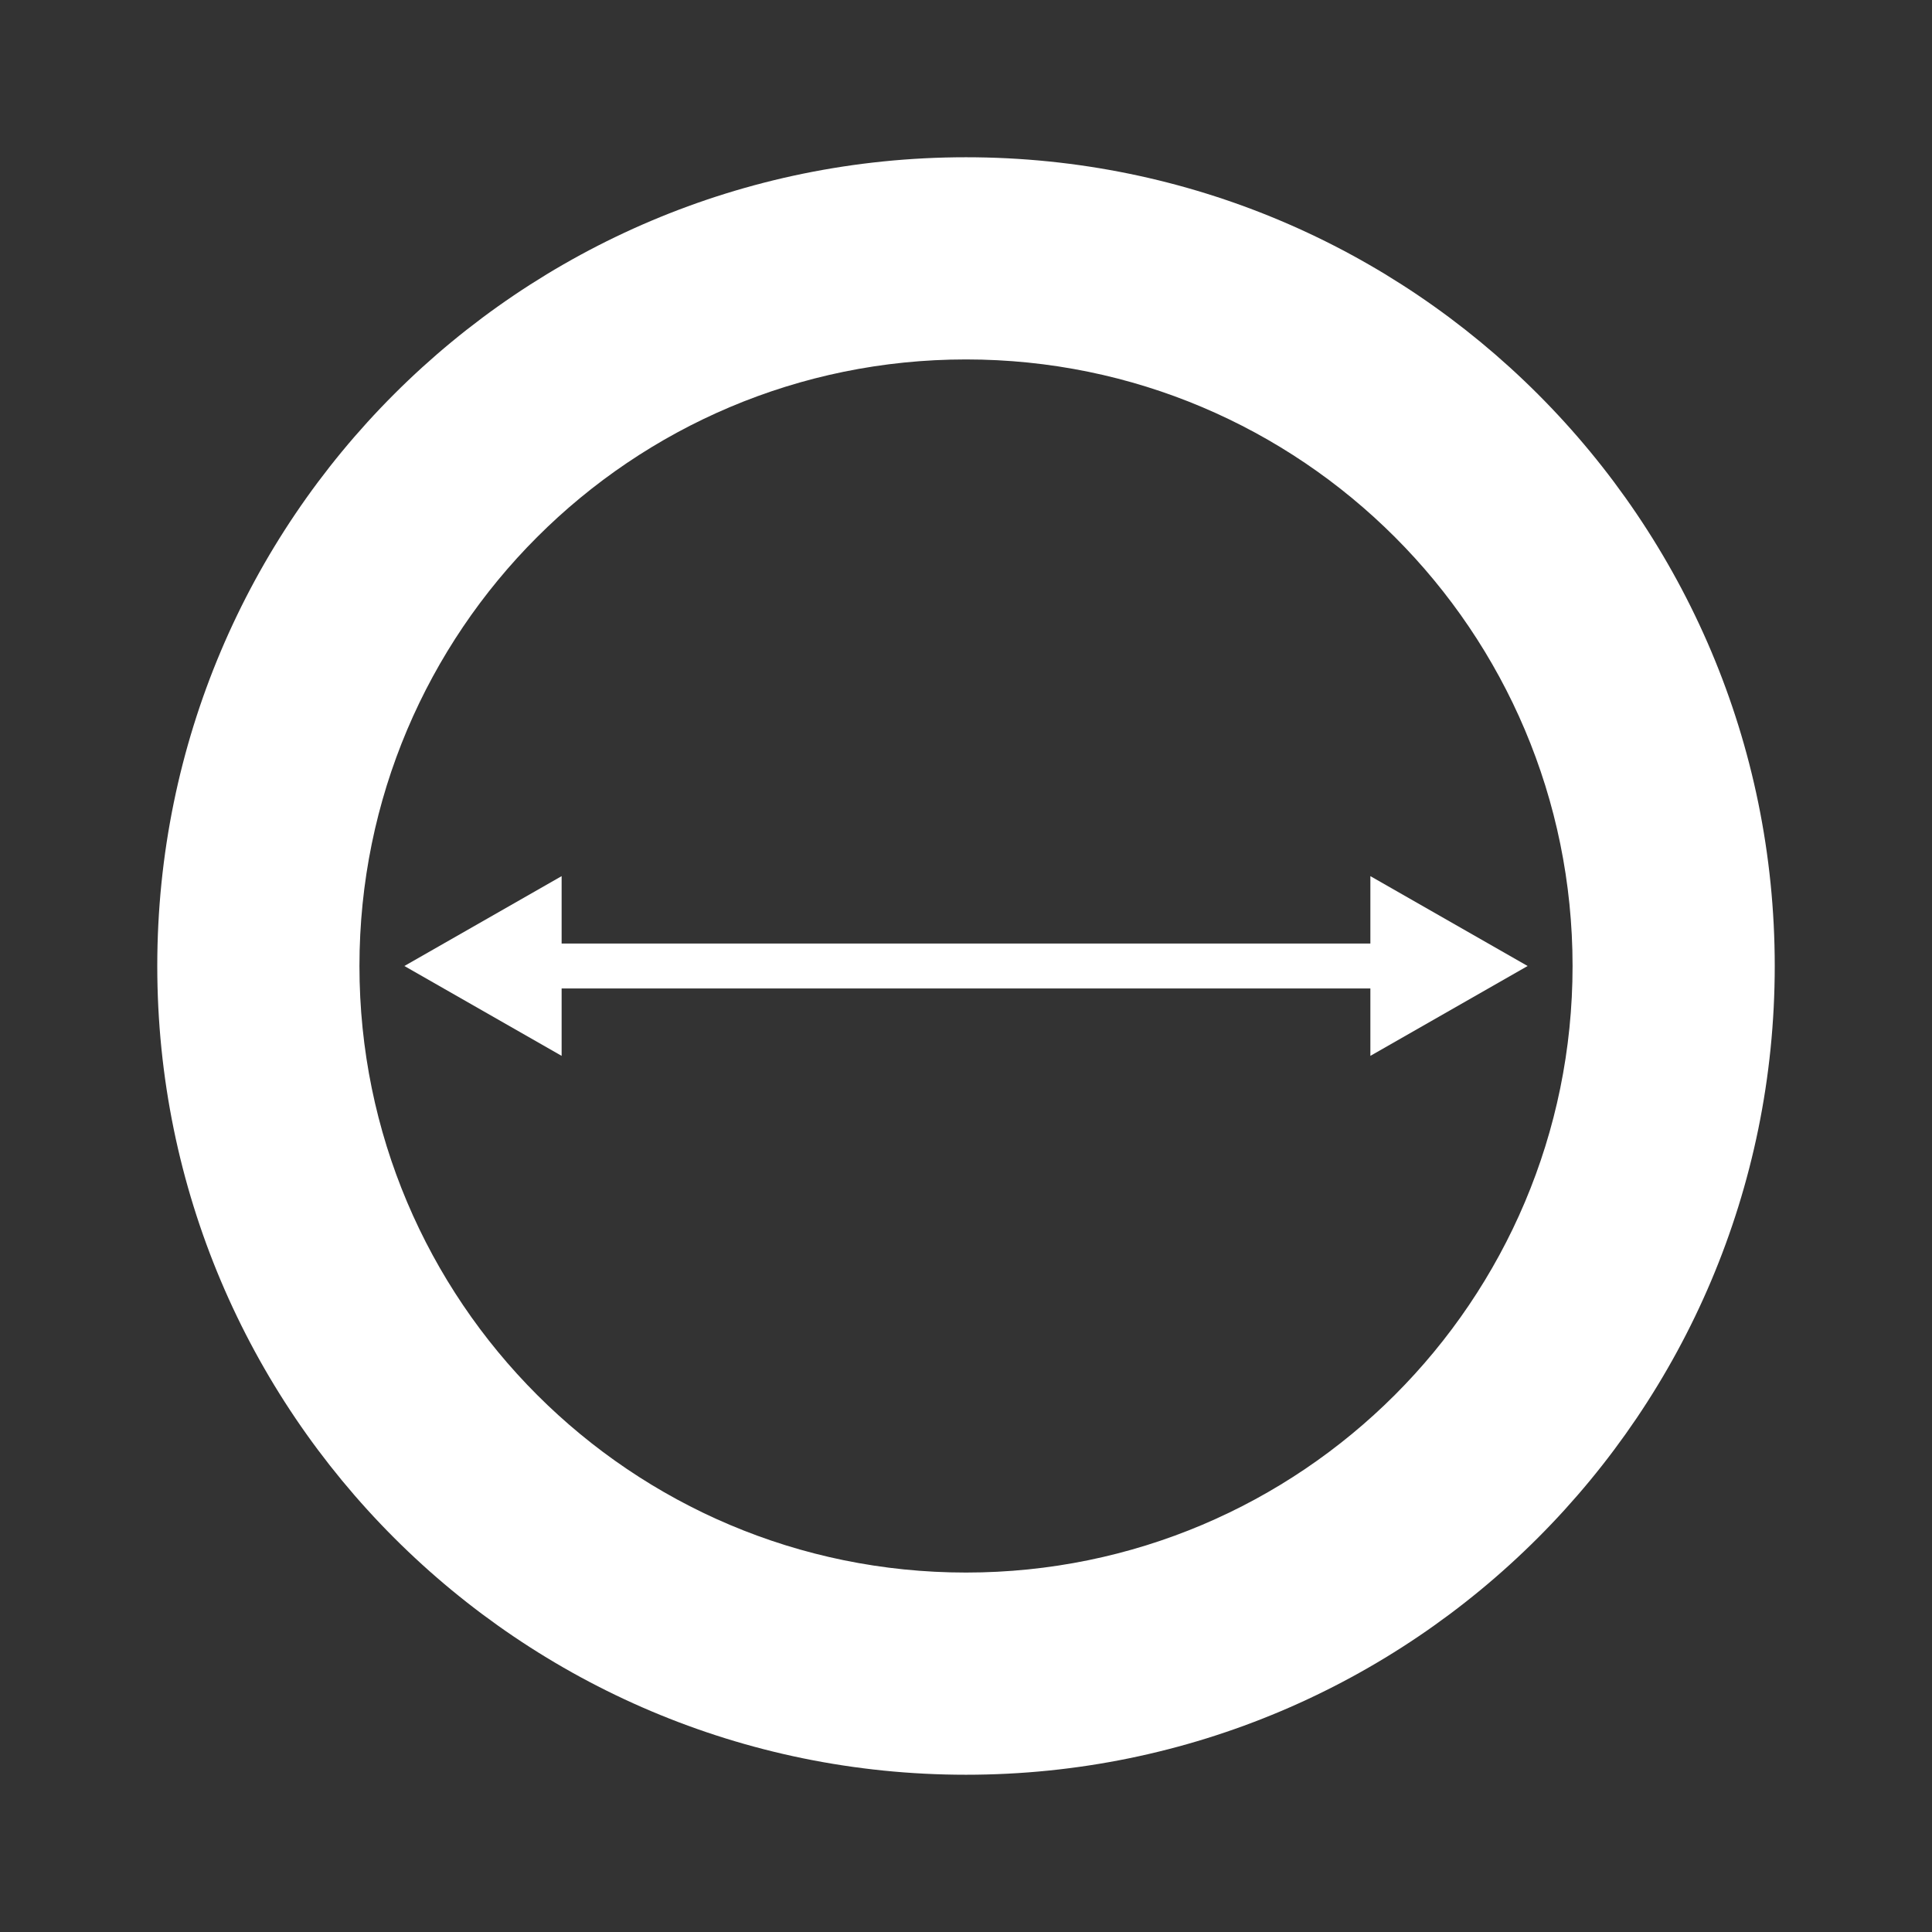 <svg width="119" height="119" viewBox="0 0 119 119" fill="none" xmlns="http://www.w3.org/2000/svg">
<rect x="0" y="0" width="119" height="119" fill="#333333" stroke="none"/>
<path fill-rule="evenodd" clip-rule="evenodd" d="M109.314 59.5C109.314 87.011 87.012 109.314 59.501 109.314C31.989 109.314 9.687 87.011 9.687 59.5C9.687 31.988 31.989 9.686 59.501 9.686C87.012 9.686 109.314 31.988 109.314 59.5ZM96.861 59.5C96.861 80.133 80.134 96.86 59.5 96.86C38.867 96.86 22.14 80.133 22.14 59.5C22.14 38.866 38.867 22.139 59.5 22.139C80.134 22.139 96.861 38.866 96.861 59.5Z" fill="white"/>
<path d="M24.907 59.5L34.593 53.965V58.117H84.407V53.965L94.093 59.5L84.407 65.035V60.884H34.593V65.035L24.907 59.5Z" fill="white"/>
</svg>
